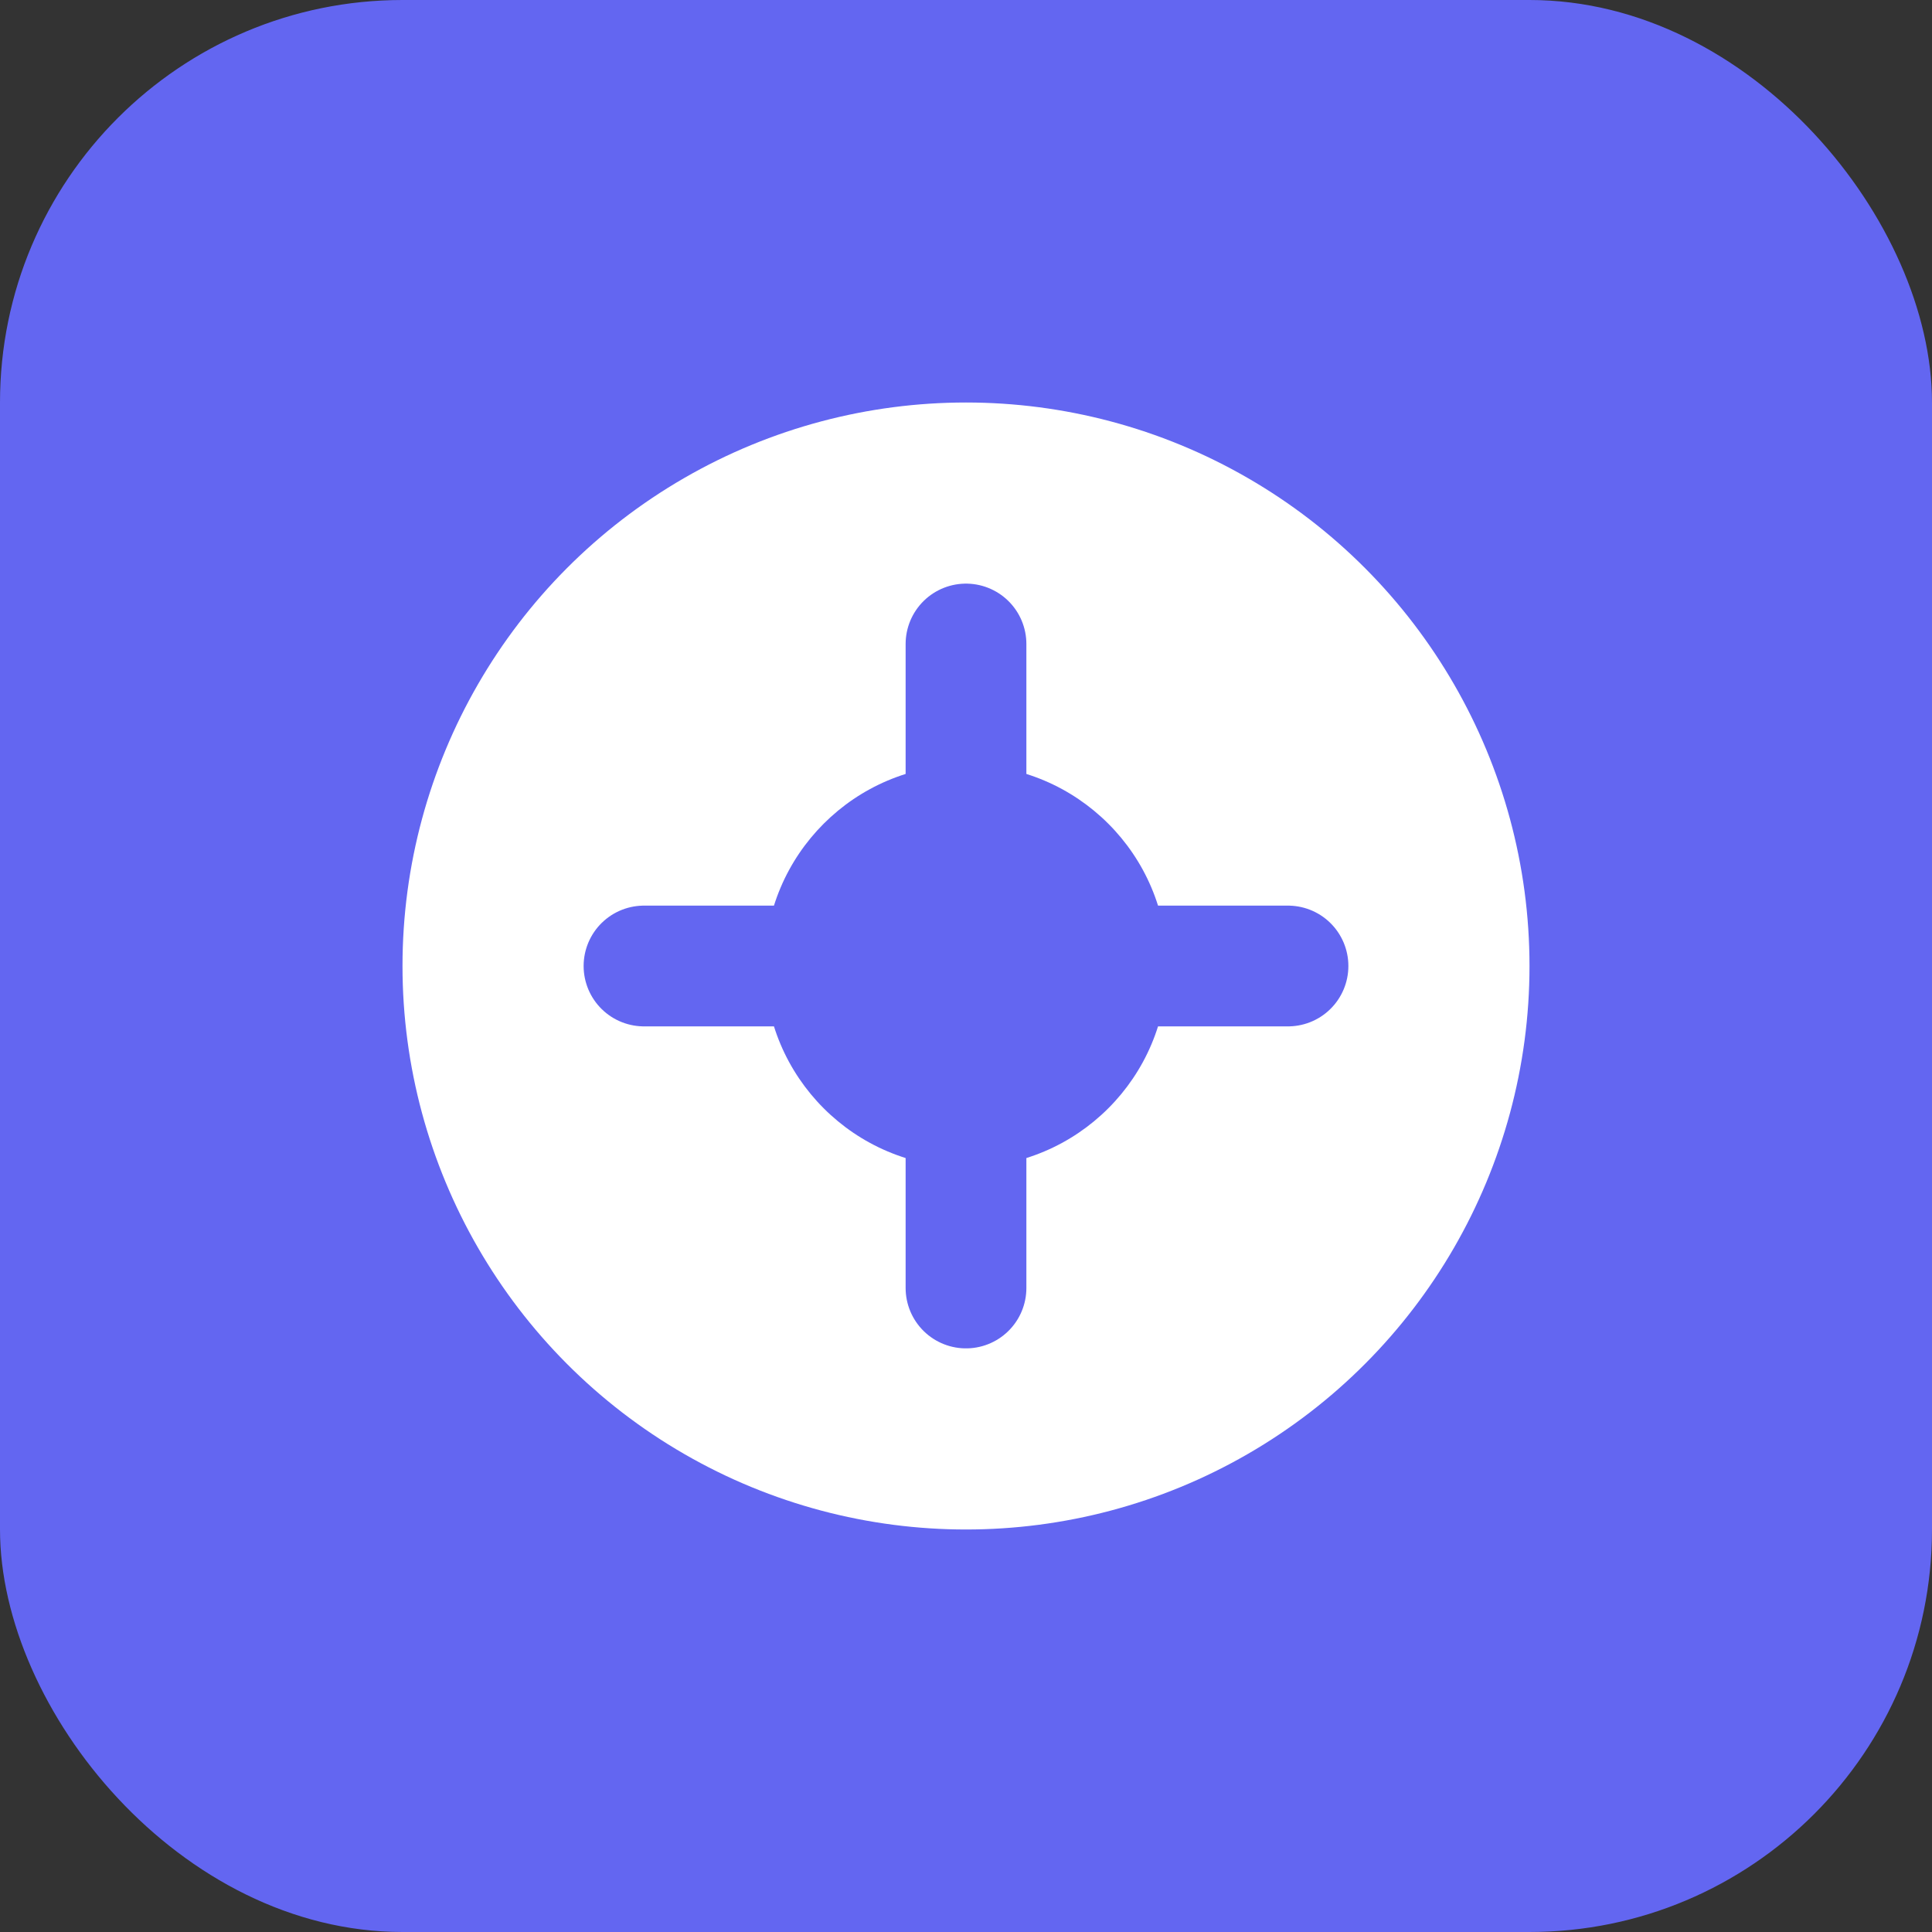 <svg width="96" height="96" viewBox="0 0 96 96" fill="none" xmlns="http://www.w3.org/2000/svg">
  <rect x="0" y="0" width="96" height="96" fill="#333333" stroke="none"/>
  <rect width="96" height="96" rx="20" fill="#6366F1"/>
  <circle cx="48" cy="48" r="28" fill="#fff"/>
  <path d="M48 32v32M32 48h32" stroke="#6366F1" stroke-width="6" stroke-linecap="round"/>
  <circle cx="48" cy="48" r="10" fill="#6366F1"/>
</svg>